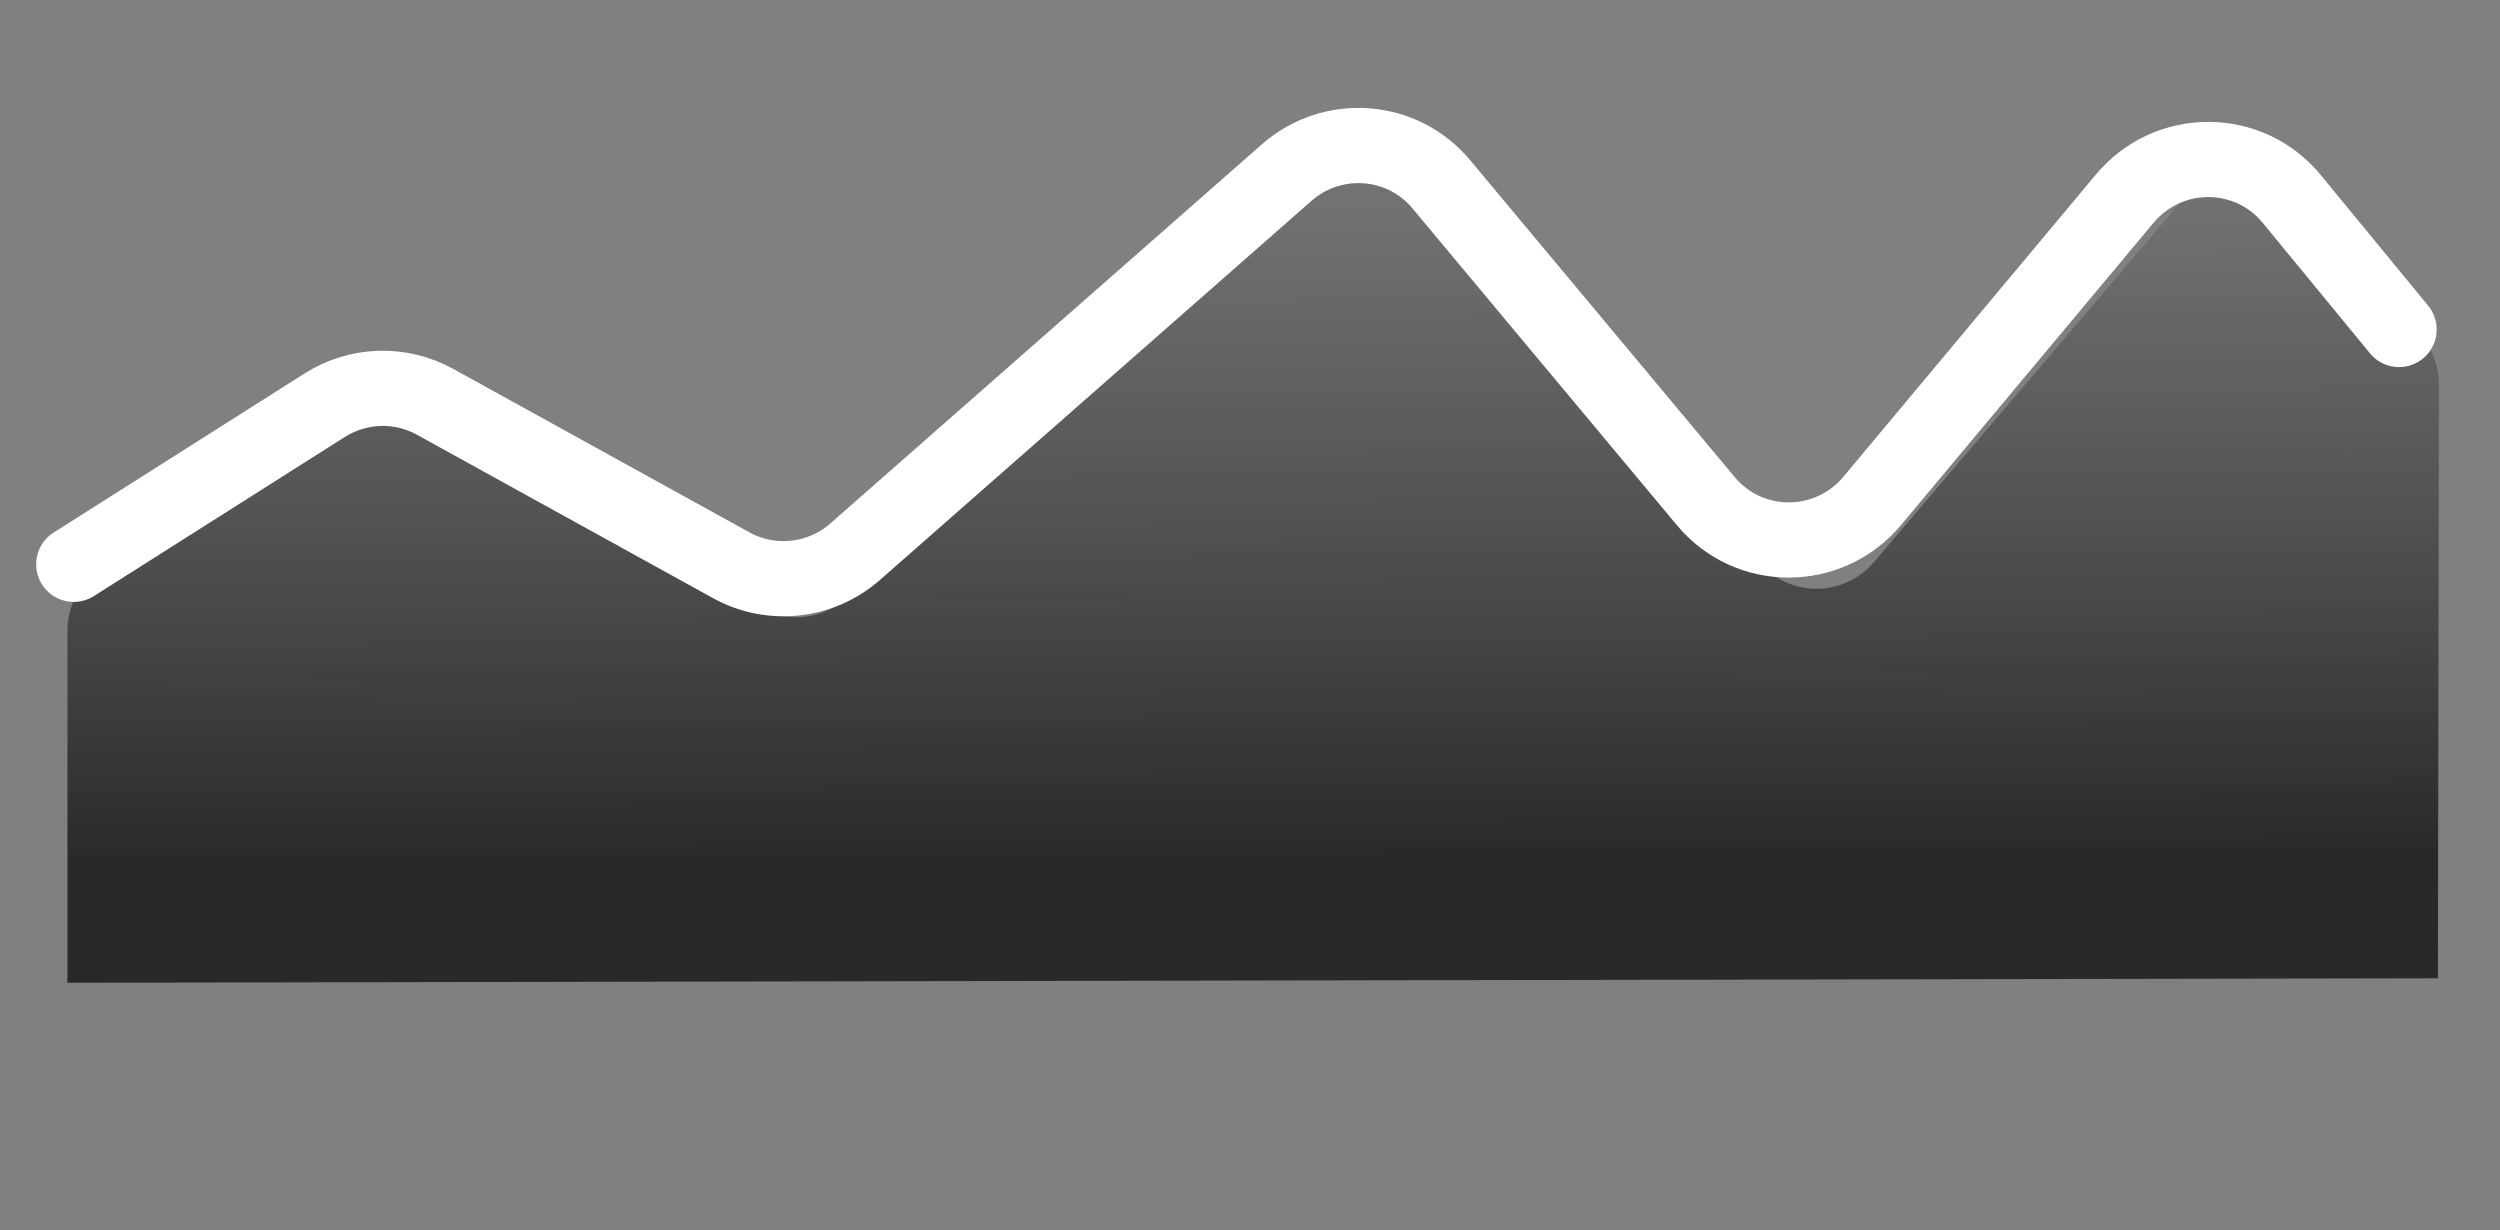 <?xml version="1.0" encoding="utf-8"?>
<svg xmlns="http://www.w3.org/2000/svg" fill="none" height="100%" overflow="visible" preserveAspectRatio="none" style="display: block;" viewBox="0 0 128 63" width="100%">
<rect x="0" y="0" width="128" height="63" fill="#808080" stroke="none"/>
<g id="Line Graph 2">
<path d="M17.556 21.717L5.351 28.965C4.175 29.663 3.454 30.929 3.454 32.294L3.454 50.318L64.137 50.203L124.821 50.088L124.876 19.686C124.878 18.782 124.561 17.907 123.982 17.215L117.886 9.935C116.36 8.113 113.557 8.109 112.008 9.927L95.943 28.783C94.402 30.592 91.616 30.599 90.084 28.797L73.704 9.534C72.325 7.911 69.885 7.729 68.264 9.126L43.294 30.662C42.081 31.708 40.353 31.899 38.95 31.141L21.348 21.635C20.16 20.994 18.721 21.025 17.556 21.717Z" fill="url(#paint0_linear_0_7107)" id="Line 88"/>
<path d="M3.777 28.893L16.619 20.75C18.334 19.662 20.5 19.593 22.27 20.57L37.442 28.942C39.487 30.071 42.026 29.791 43.789 28.242L65.876 8.838C68.224 6.775 71.798 7.043 73.791 9.431L87.344 25.666C89.556 28.317 93.636 28.306 95.86 25.643L108.788 10.169C111.023 7.494 115.127 7.498 117.33 10.178L122.832 16.87" id="Line 87" stroke="white" stroke-linecap="round" stroke-width="3.85"/>
</g>
<defs>
<linearGradient gradientUnits="userSpaceOnUse" id="paint0_linear_0_7107" x1="67.399" x2="67.622" y1="8.791" y2="52.517">
<stop stop-color="#717171" stop-opacity="0.8"/>
<stop offset="0.803" stop-color="#292929"/>
</linearGradient>
</defs>
</svg>